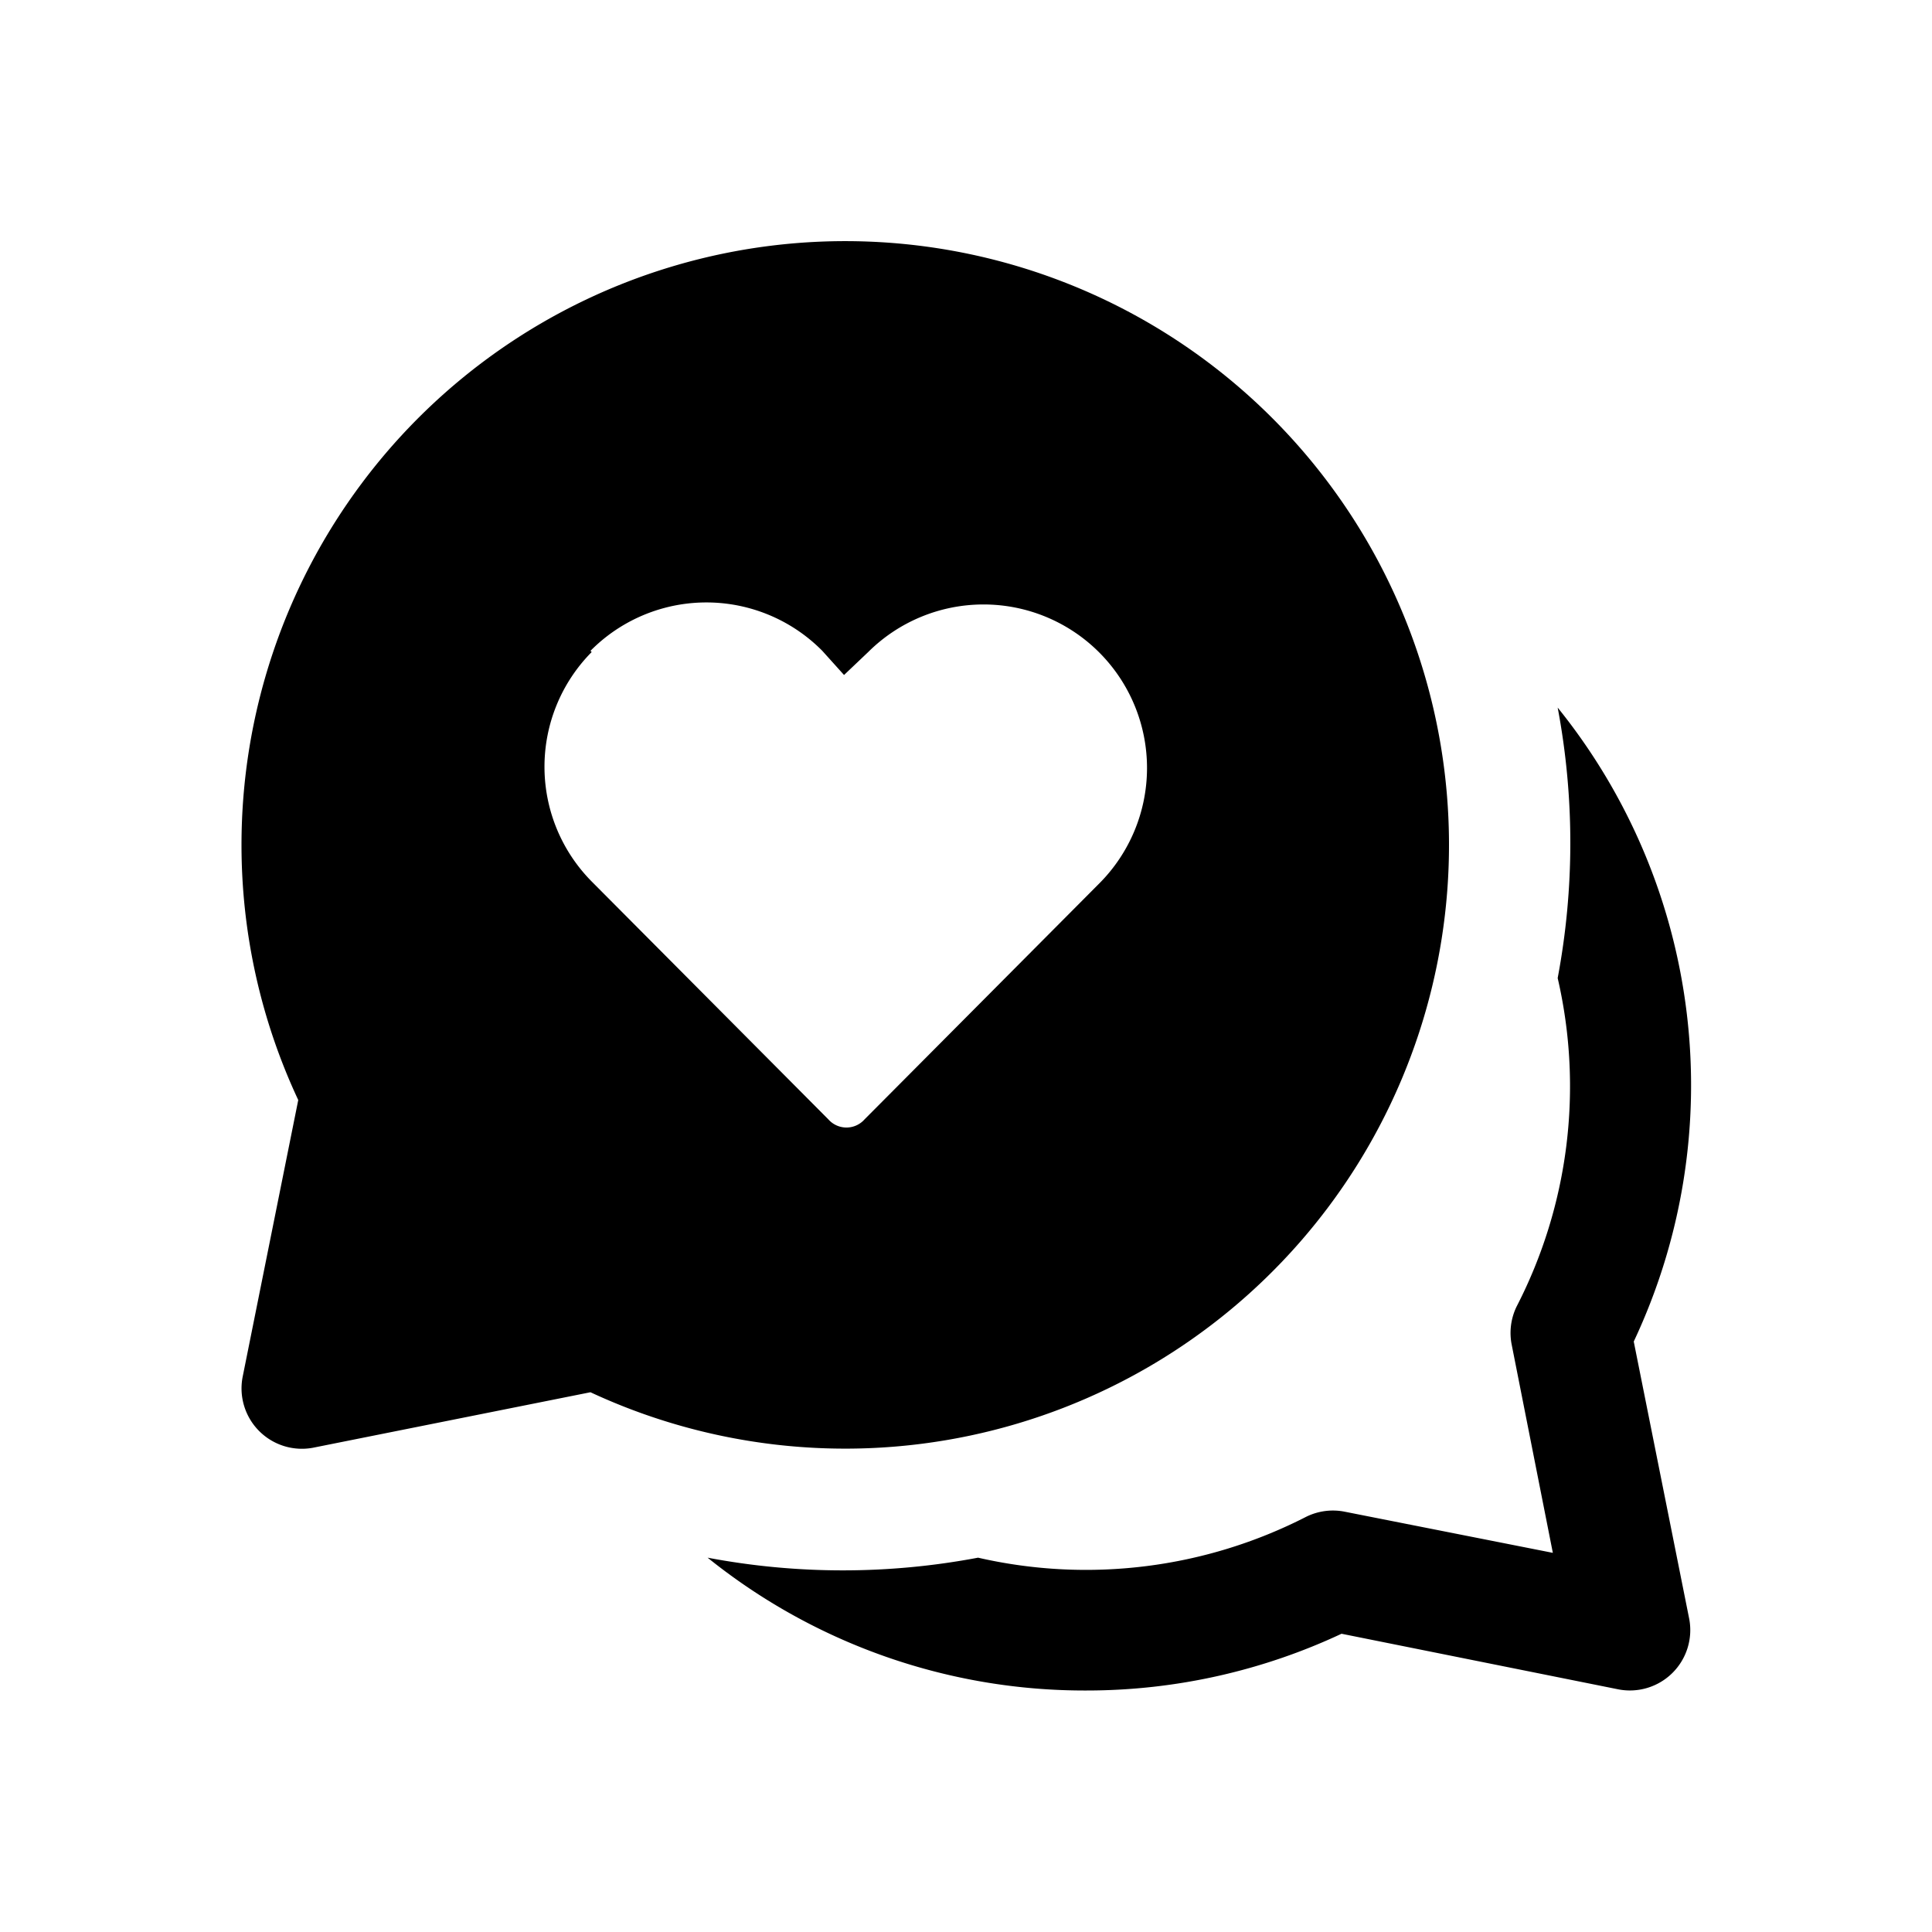 <svg width="16" height="16" viewBox="0 0 16 16" xmlns="http://www.w3.org/2000/svg"><path d="M9 14a4.98 4.98 0 0 1-3.14-1.1 6.02 6.02 0 0 0 2.24 0 4 4 0 0 0 2.72-.34.5.5 0 0 1 .32-.04l1.72.34-.34-1.72a.5.5 0 0 1 .04-.32 3.98 3.98 0 0 0 .34-2.72 6.04 6.04 0 0 0 0-2.24 4.98 4.98 0 0 1 .63 5.25l.46 2.3a.5.5 0 0 1-.59.58l-2.29-.46c-.64.3-1.36.47-2.11.47ZM2 7a5 5 0 1 1 2.89 4.53l-2.3.46a.5.5 0 0 1-.58-.59l.46-2.29A4.98 4.98 0 0 1 2 7Zm2.9-1.6a1.35 1.35 0 0 0 0 1.9l1.96 1.97a.2.2 0 0 0 .3 0L9.1 7.32A1.35 1.35 0 0 0 7.19 5.4l-.2.19-.18-.2a1.35 1.35 0 0 0-1.92 0Z"/></svg>